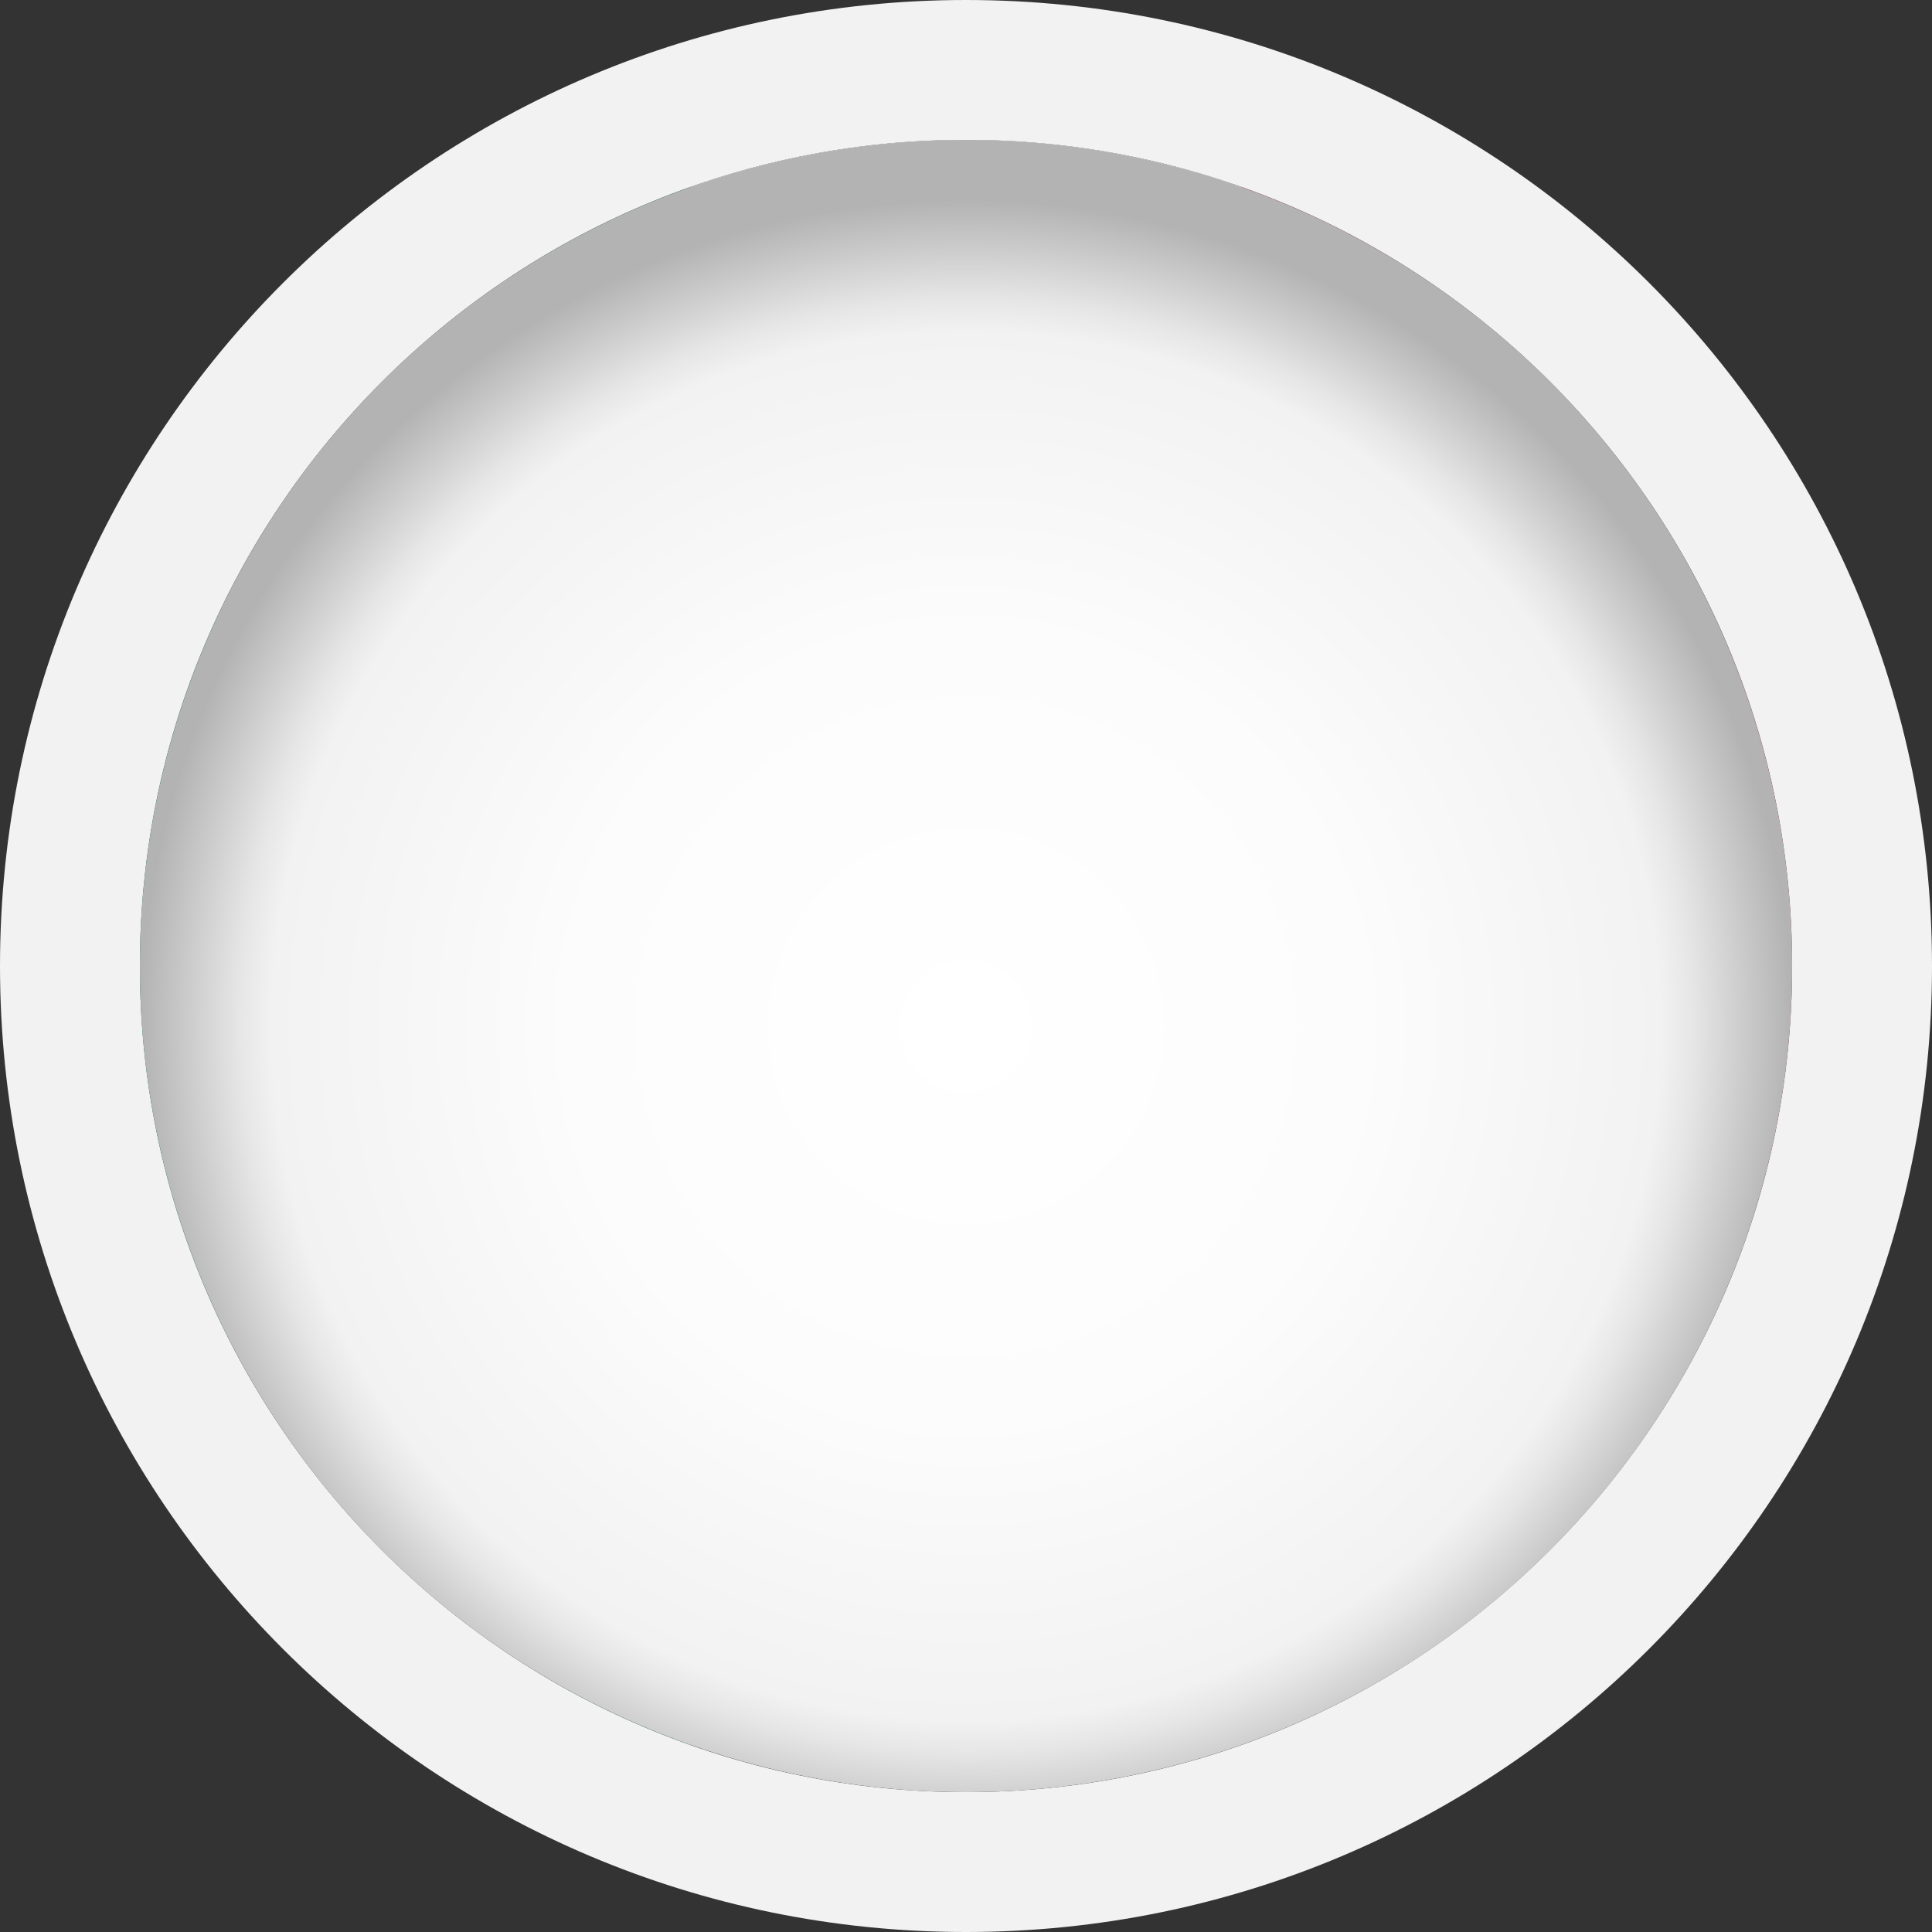 <?xml version="1.0" encoding="UTF-8"?> <svg xmlns="http://www.w3.org/2000/svg" xmlns:xlink="http://www.w3.org/1999/xlink" viewBox="0 0 26.66 26.66"><rect x="0" y="0" width="26.66" height="26.66" fill="#333333" stroke="none"/> <defs> <style> .cls-1 { isolation: isolate; } .cls-2 { fill: url(#radial-gradient); mix-blend-mode: multiply; } .cls-2, .cls-3, .cls-4, .cls-5, .cls-6 { stroke-width: 0px; } .cls-3 { fill: #ce2b37; } .cls-4 { fill: #fff; } .cls-5 { fill: #009246; } .cls-6 { fill: #f2f2f2; } </style> <radialGradient id="radial-gradient" cx="13.33" cy="14.16" fx="13.33" fy="14.16" r="11.4" gradientUnits="userSpaceOnUse"> <stop offset="0" stop-color="#fff"></stop> <stop offset=".48" stop-color="#fcfcfc"></stop> <stop offset=".8" stop-color="#f3f3f3"></stop> <stop offset=".84" stop-color="#f2f2f2"></stop> <stop offset=".88" stop-color="#e6e6e6"></stop> <stop offset=".95" stop-color="#c8c8c8"></stop> <stop offset="1" stop-color="#b3b3b3"></stop> </radialGradient> </defs> <g class="cls-1"> <g id="Layer_1" data-name="Layer 1"> <g> <g> <path class="cls-3" d="M24.73,13.33c0-4.95-3.18-9.18-7.6-10.75v21.49c4.42-1.57,7.6-5.79,7.6-10.75Z"></path> <path class="cls-4" d="M13.33,24.72c1.33,0,2.61-.23,3.8-.65V2.58c-1.19-.42-2.47-.65-3.8-.65s-2.61.23-3.8.65v21.49c1.19.42,2.47.65,3.8.65Z"></path> <path class="cls-5" d="M9.53,2.58C5.11,4.15,1.93,8.37,1.93,13.33s3.18,9.18,7.6,10.75V2.58Z"></path> </g> <path class="cls-6" d="M13.33,0C5.97,0,0,5.97,0,13.33s5.97,13.33,13.33,13.33,13.33-5.97,13.33-13.33S20.7,0,13.33,0ZM13.33,24.73c-6.3,0-11.4-5.11-11.4-11.4S7.03,1.93,13.33,1.93s11.4,5.11,11.4,11.4-5.11,11.4-11.4,11.4Z"></path> <circle class="cls-2" cx="13.33" cy="13.33" r="11.4"></circle> </g> </g> </g> </svg> 